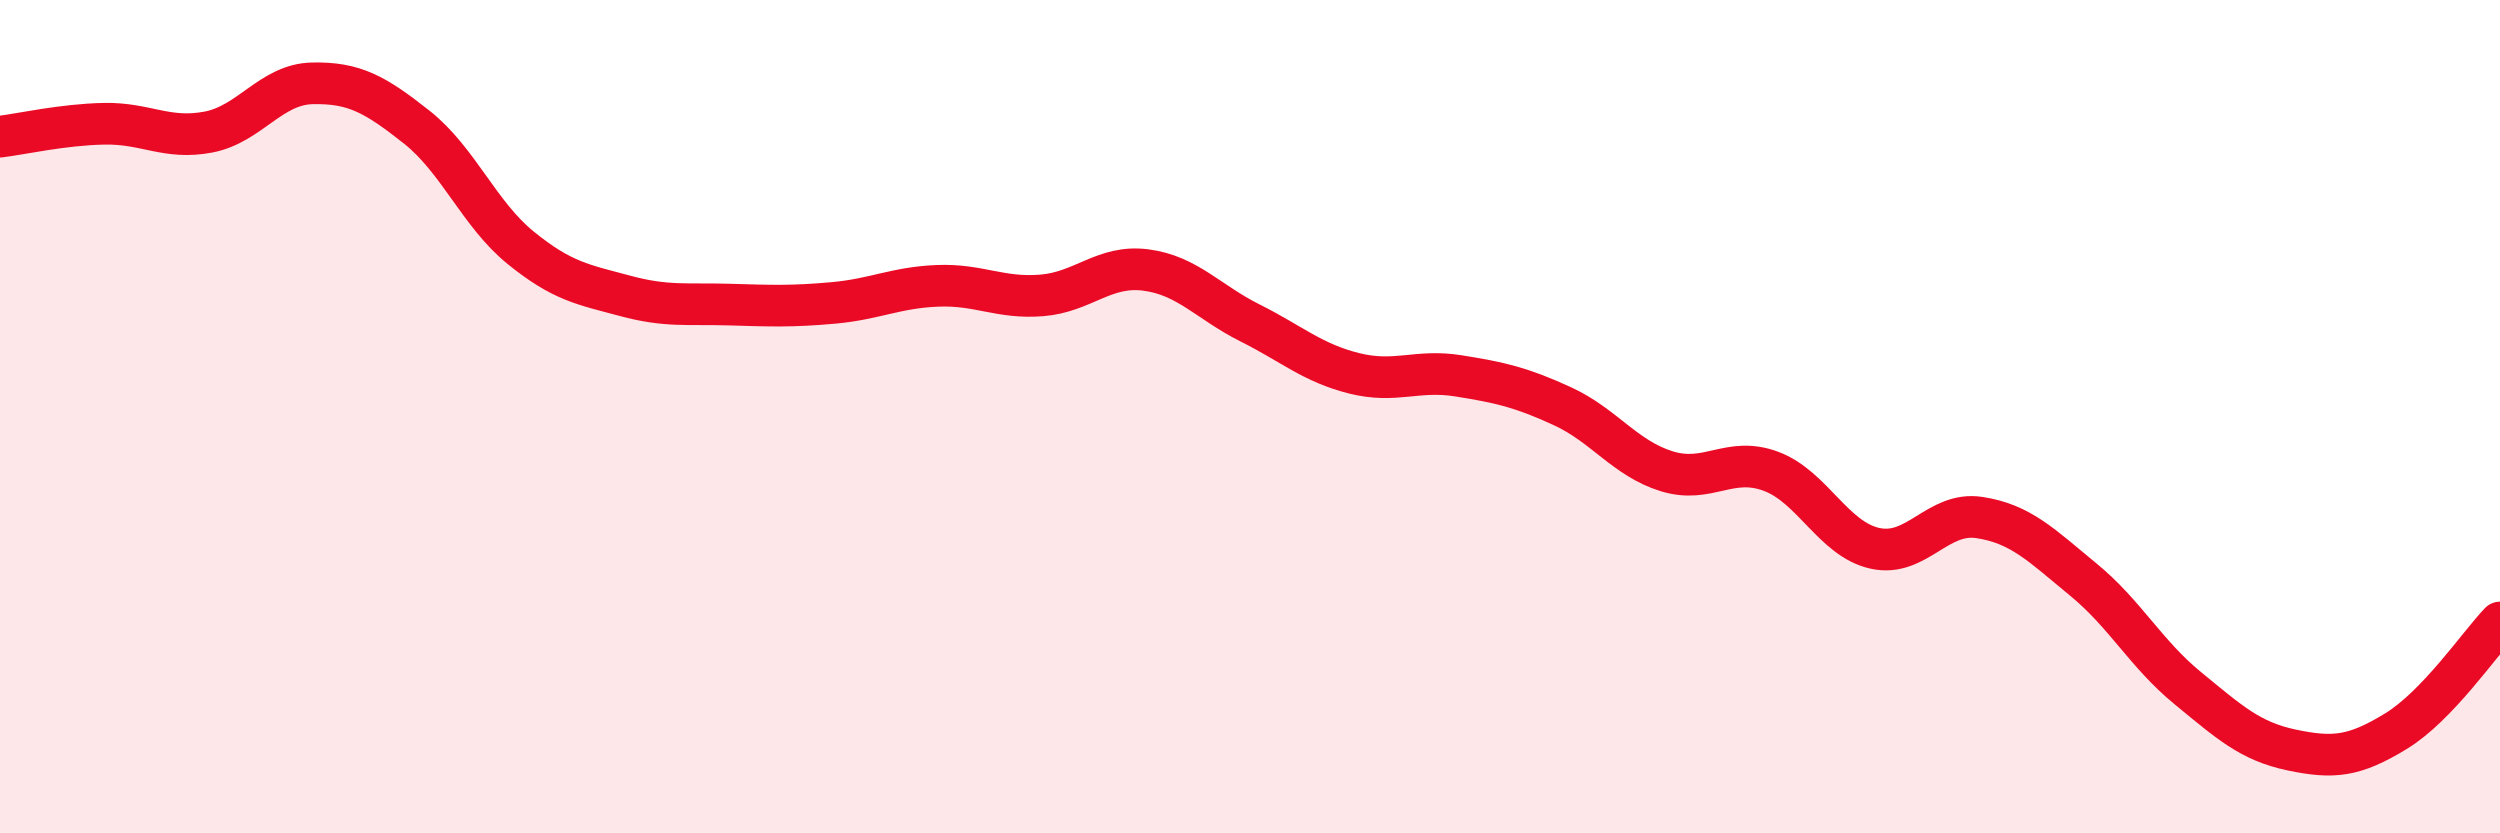 
    <svg width="60" height="20" viewBox="0 0 60 20" xmlns="http://www.w3.org/2000/svg">
      <path
        d="M 0,3.28 C 0.5,3.22 1.5,2.99 2.5,2.97 C 3.5,2.95 4,3.36 5,3.17 C 6,2.98 6.5,2.02 7.5,2 C 8.5,1.98 9,2.26 10,3.05 C 11,3.84 11.5,5.14 12.5,5.95 C 13.5,6.76 14,6.83 15,7.1 C 16,7.37 16.5,7.28 17.5,7.31 C 18.5,7.34 19,7.36 20,7.27 C 21,7.18 21.5,6.9 22.5,6.86 C 23.5,6.82 24,7.17 25,7.09 C 26,7.01 26.5,6.35 27.5,6.48 C 28.5,6.61 29,7.25 30,7.75 C 31,8.25 31.5,8.71 32.5,8.96 C 33.5,9.21 34,8.86 35,9.02 C 36,9.18 36.5,9.29 37.5,9.75 C 38.5,10.21 39,11 40,11.31 C 41,11.62 41.5,10.94 42.5,11.31 C 43.5,11.68 44,12.94 45,13.16 C 46,13.38 46.5,12.27 47.5,12.42 C 48.5,12.57 49,13.09 50,13.91 C 51,14.73 51.5,15.69 52.5,16.51 C 53.5,17.33 54,17.79 55,18 C 56,18.21 56.5,18.16 57.5,17.55 C 58.5,16.94 59.5,15.46 60,14.94L60 20L0 20Z"
        fill="#EB0A25"
        opacity="0.1"
        stroke-linecap="round"
        stroke-linejoin="round"
      />
      <path
        d="M 0,3.28 C 0.5,3.22 1.5,2.99 2.5,2.97 C 3.5,2.95 4,3.36 5,3.17 C 6,2.98 6.5,2.02 7.5,2 C 8.5,1.98 9,2.26 10,3.05 C 11,3.84 11.5,5.14 12.5,5.95 C 13.5,6.76 14,6.83 15,7.1 C 16,7.37 16.5,7.28 17.5,7.31 C 18.5,7.34 19,7.36 20,7.27 C 21,7.18 21.5,6.9 22.5,6.86 C 23.5,6.82 24,7.17 25,7.09 C 26,7.01 26.5,6.35 27.5,6.48 C 28.5,6.61 29,7.25 30,7.75 C 31,8.25 31.5,8.71 32.5,8.96 C 33.5,9.21 34,8.86 35,9.02 C 36,9.18 36.5,9.29 37.5,9.75 C 38.5,10.21 39,11 40,11.31 C 41,11.62 41.5,10.94 42.5,11.31 C 43.5,11.68 44,12.94 45,13.16 C 46,13.38 46.5,12.27 47.5,12.42 C 48.5,12.57 49,13.09 50,13.91 C 51,14.73 51.5,15.69 52.5,16.51 C 53.5,17.33 54,17.79 55,18 C 56,18.21 56.5,18.16 57.5,17.55 C 58.5,16.94 59.5,15.46 60,14.94"
        stroke="#EB0A25"
        stroke-width="1"
        fill="none"
        stroke-linecap="round"
        stroke-linejoin="round"
      />
    </svg>
  